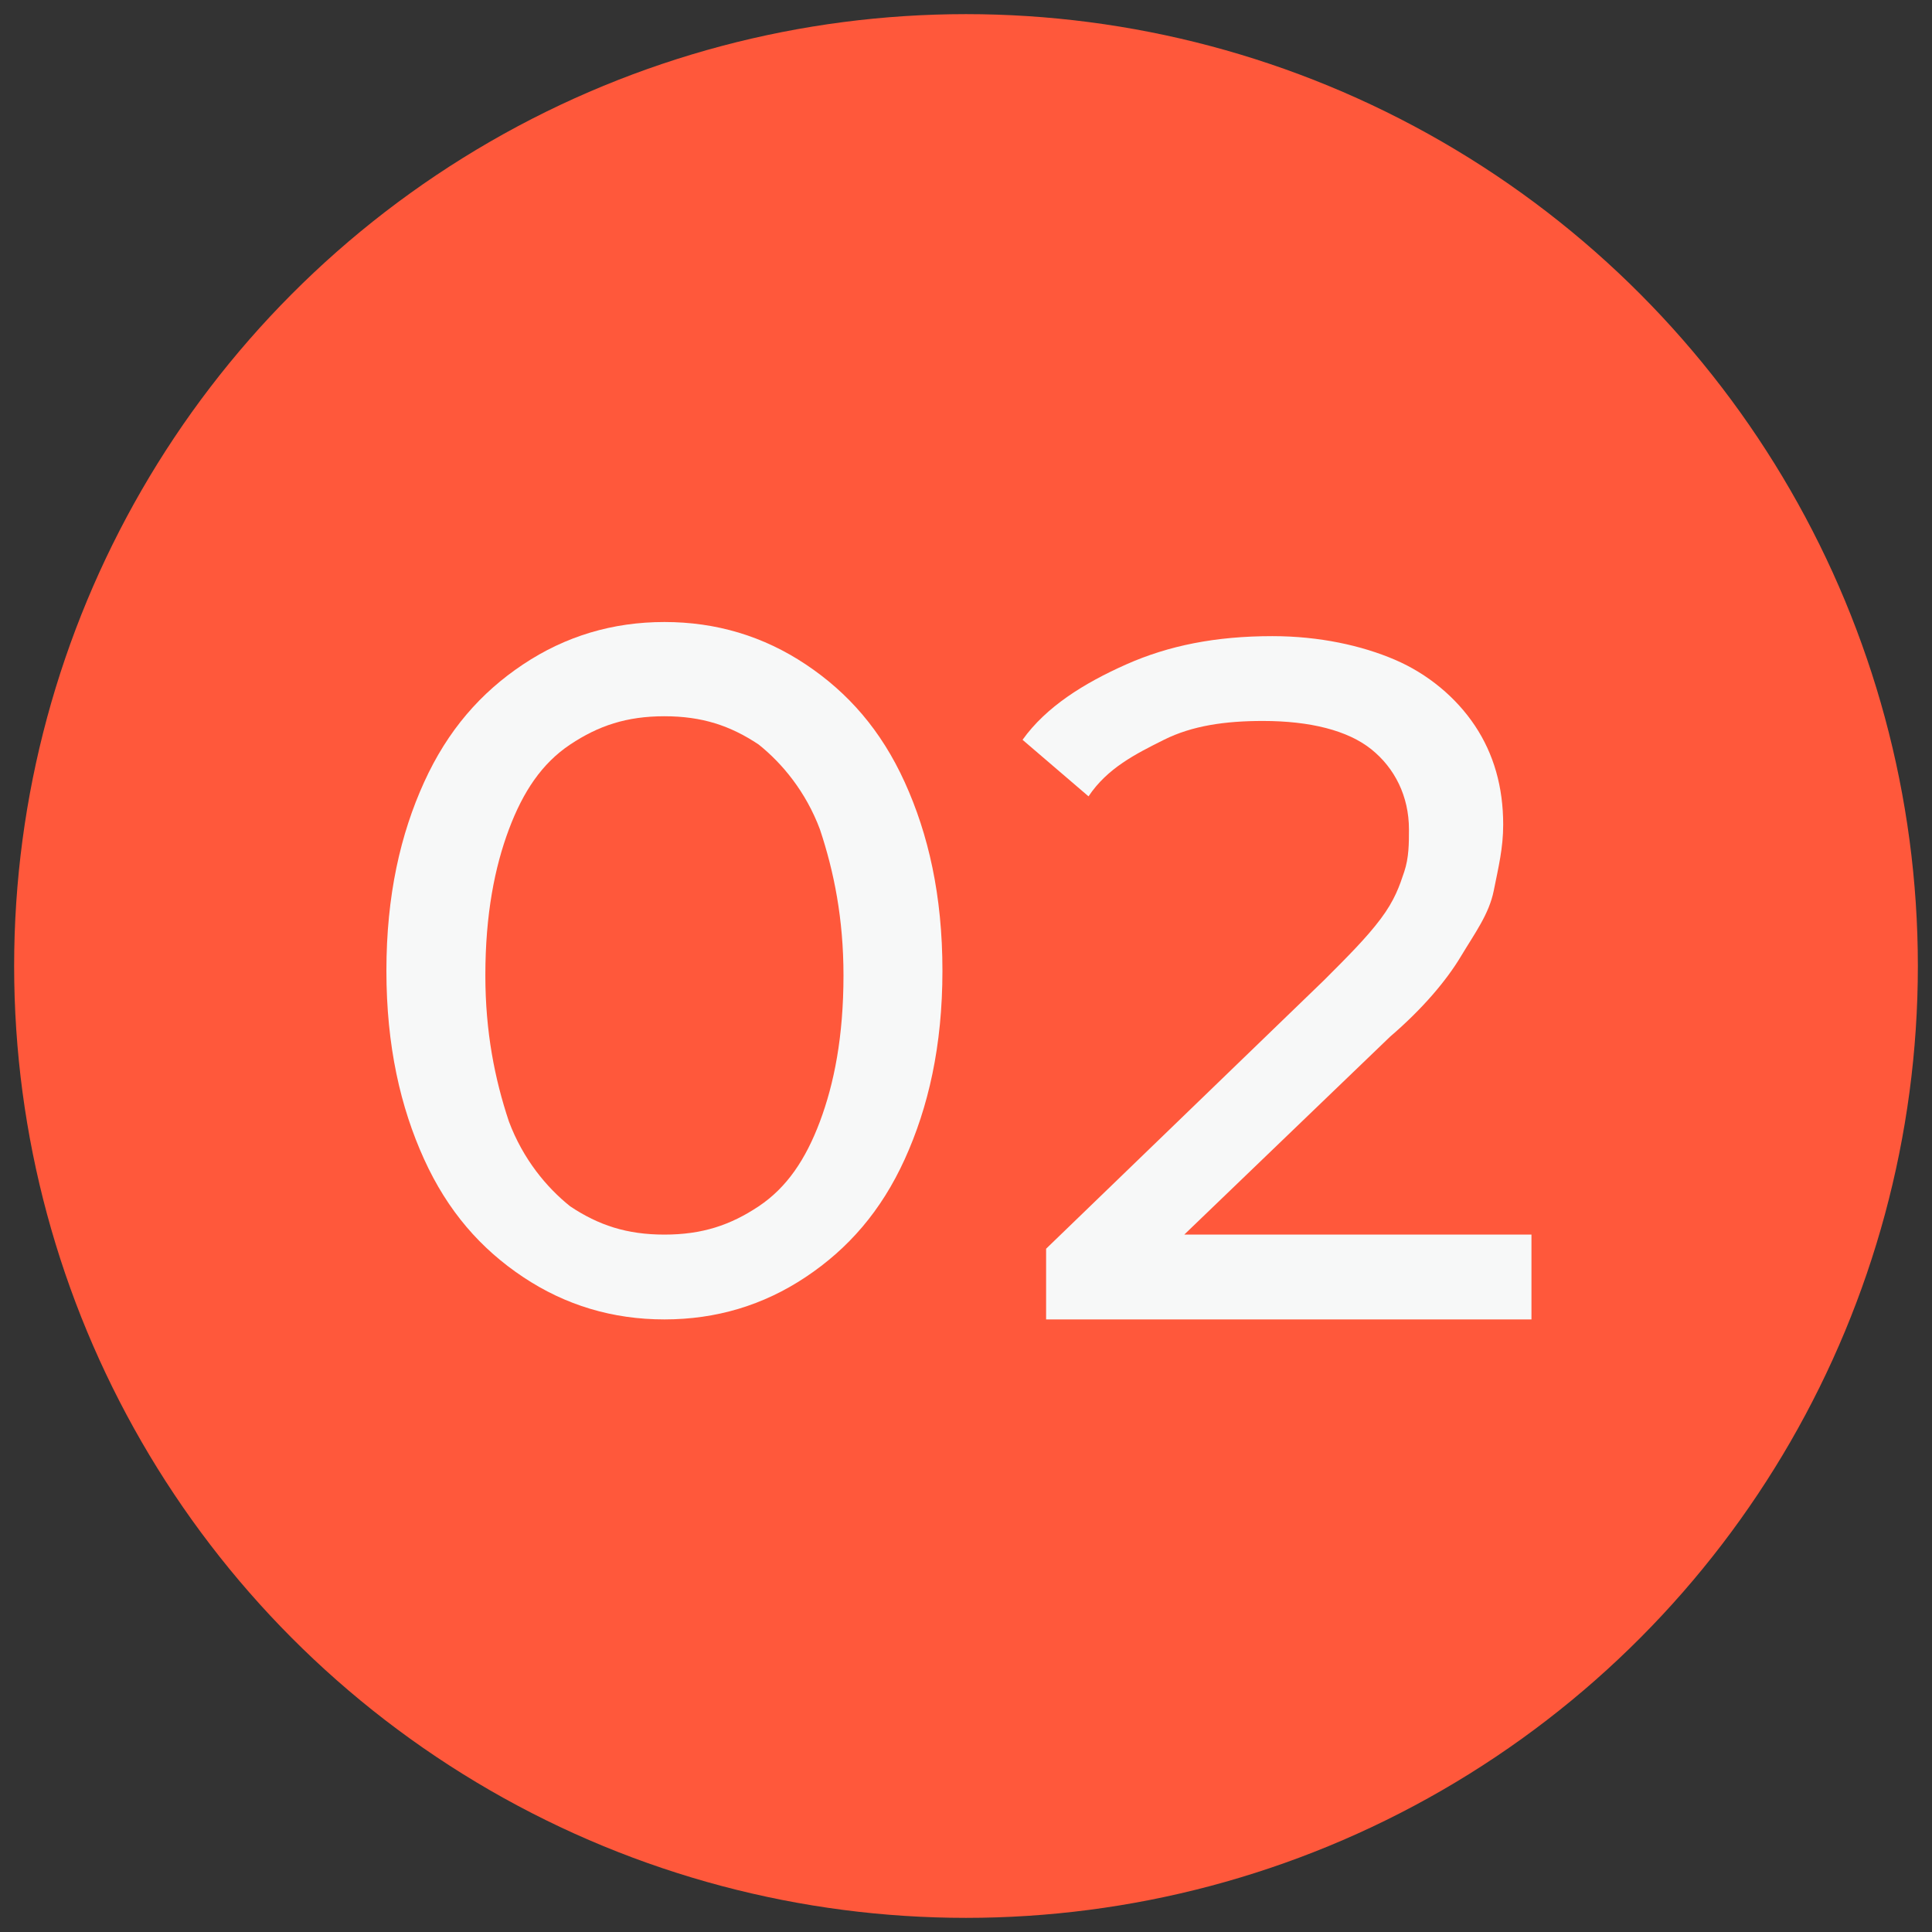<?xml version="1.0" encoding="utf-8"?>
<!-- Generator: Adobe Illustrator 25.4.1, SVG Export Plug-In . SVG Version: 6.00 Build 0)  -->
<svg version="1.1" id="レイヤー_1" xmlns="http://www.w3.org/2000/svg" xmlns:xlink="http://www.w3.org/1999/xlink" x="0px"
	 y="0px" viewBox="0 0 41 41" style="enable-background:new 0 0 41 41;" xml:space="preserve">
<rect x="0" y="0" width="41" height="41" fill="#333333" stroke="none"/>
<style type="text/css">
	.st0{fill:#FF583B;}
	.st1{fill:#F7F8F8;}
</style>
<circle class="st0" cx="20.5" cy="20.5" r="20.2"/>
<g>
	<path class="st1" d="M14.1,28c-1.1,0-2.1-0.3-3-0.9c-0.9-0.6-1.6-1.4-2.1-2.5c-0.5-1.1-0.8-2.4-0.8-4s0.3-2.9,0.8-4
		s1.2-1.9,2.1-2.5c0.9-0.6,1.9-0.9,3-0.9c1.1,0,2.1,0.3,3,0.9c0.9,0.6,1.6,1.4,2.1,2.5s0.8,2.4,0.8,4s-0.3,2.9-0.8,4
		c-0.5,1.1-1.2,1.9-2.1,2.5C16.2,27.7,15.2,28,14.1,28z M14.1,26.2c0.8,0,1.4-0.2,2-0.6c0.6-0.4,1-1,1.3-1.8
		c0.3-0.8,0.5-1.8,0.5-3.1c0-1.2-0.2-2.2-0.5-3.1c-0.3-0.8-0.8-1.4-1.3-1.8c-0.6-0.4-1.2-0.6-2-0.6c-0.8,0-1.4,0.2-2,0.6
		c-0.6,0.4-1,1-1.3,1.8c-0.3,0.8-0.5,1.8-0.5,3.1c0,1.2,0.2,2.2,0.5,3.1c0.3,0.8,0.8,1.4,1.3,1.8C12.7,26,13.3,26.2,14.1,26.2z"/>
	<path class="st1" d="M22.2,27.9v-1.4l5.9-5.7c0.5-0.5,0.9-0.9,1.2-1.3c0.3-0.4,0.4-0.7,0.5-1c0.1-0.3,0.1-0.6,0.1-0.9
		c0-0.7-0.3-1.3-0.8-1.7c-0.5-0.4-1.3-0.6-2.3-0.6c-0.8,0-1.5,0.1-2.1,0.4s-1.2,0.6-1.6,1.2l-1.4-1.2c0.5-0.7,1.3-1.2,2.2-1.6
		s1.9-0.6,3.1-0.6c1,0,1.9,0.2,2.6,0.5c0.7,0.3,1.3,0.8,1.7,1.4c0.4,0.6,0.6,1.3,0.6,2.1c0,0.5-0.1,0.9-0.2,1.4
		c-0.1,0.5-0.4,0.9-0.7,1.4c-0.3,0.5-0.8,1.1-1.5,1.7l-5.2,5l-0.5-0.8h8.7v1.8H22.2z"/>
</g>
</svg>
